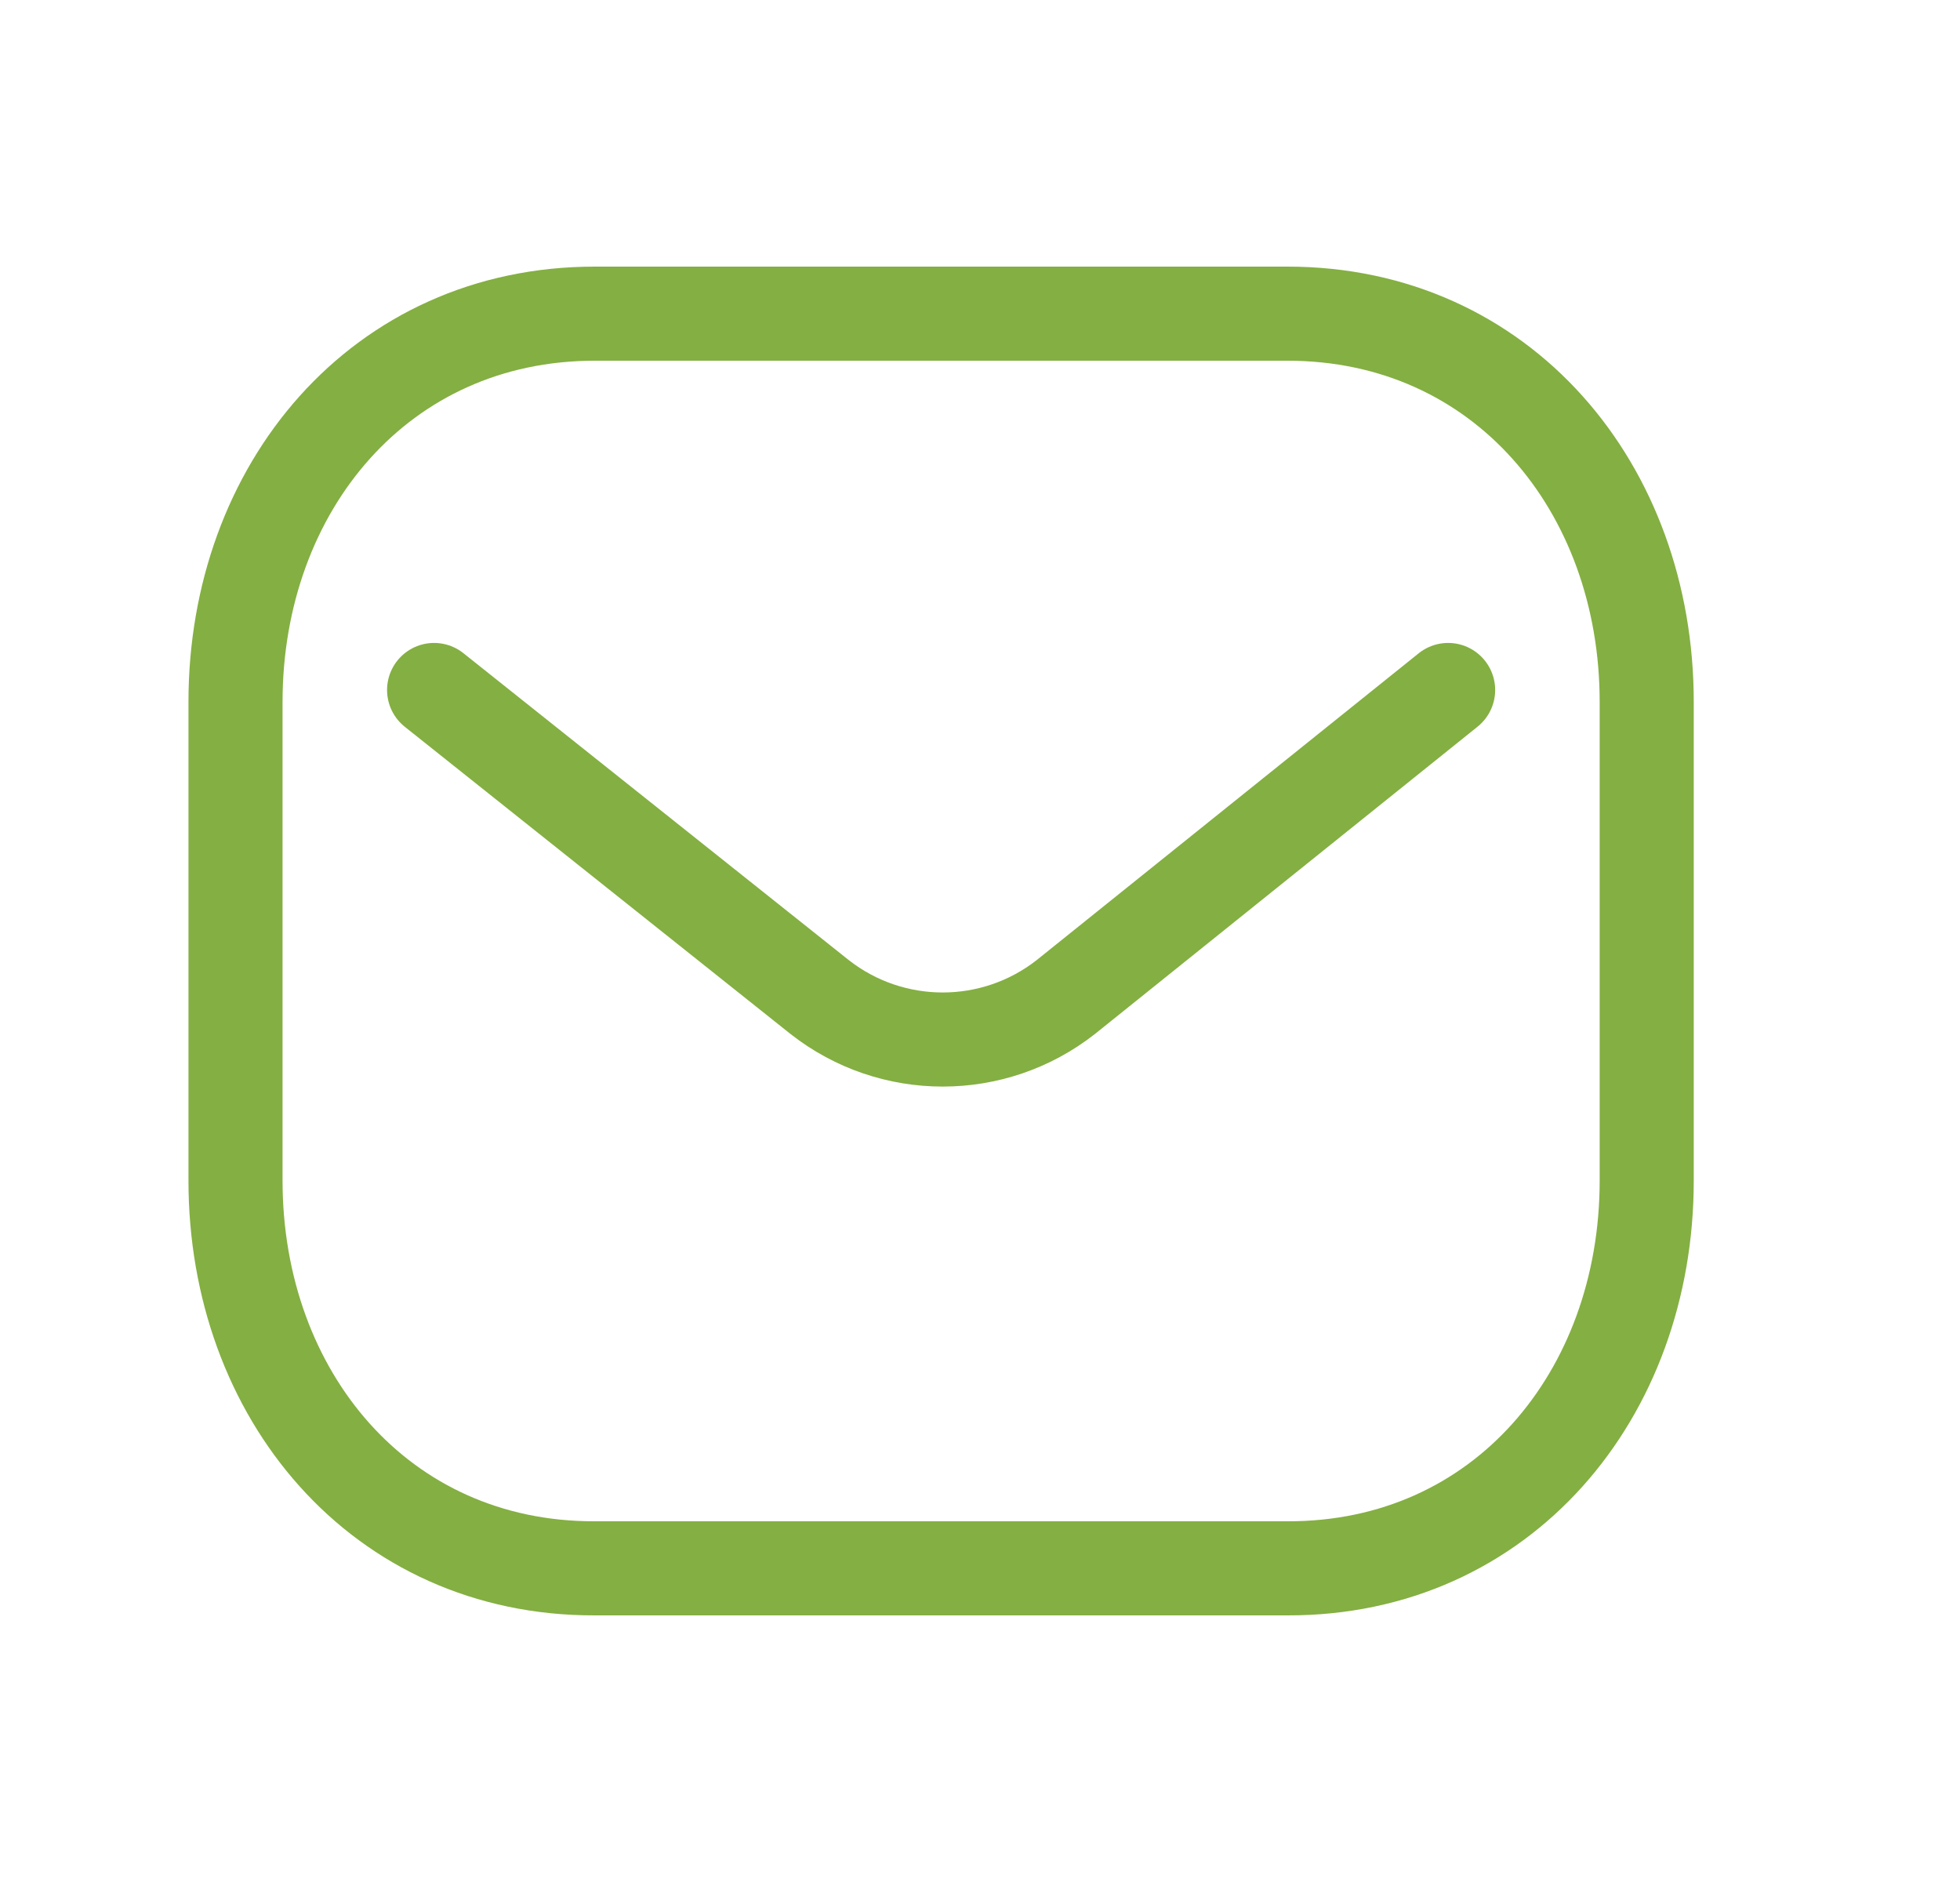 <?xml version="1.0" encoding="UTF-8"?> <svg xmlns="http://www.w3.org/2000/svg" width="25" height="24" viewBox="0 0 25 24" fill="none"> <path d="M18.471 8.799L13.594 12.715C12.673 13.437 11.376 13.437 10.455 12.715L5.537 8.799" stroke="#84AF42" stroke-width="1.2" stroke-linecap="round" stroke-linejoin="round"></path> <path fill-rule="evenodd" clip-rule="evenodd" d="M16.422 20C19.159 20.007 21.004 17.786 21.004 15.056V8.951C21.004 6.221 19.159 4 16.422 4H7.586C4.849 4 3.004 6.221 3.004 8.951V15.056C3.004 17.786 4.849 20.007 7.586 20H16.422Z" stroke="#84AF42" stroke-width="1.2" stroke-linecap="round" stroke-linejoin="round"></path> </svg> 